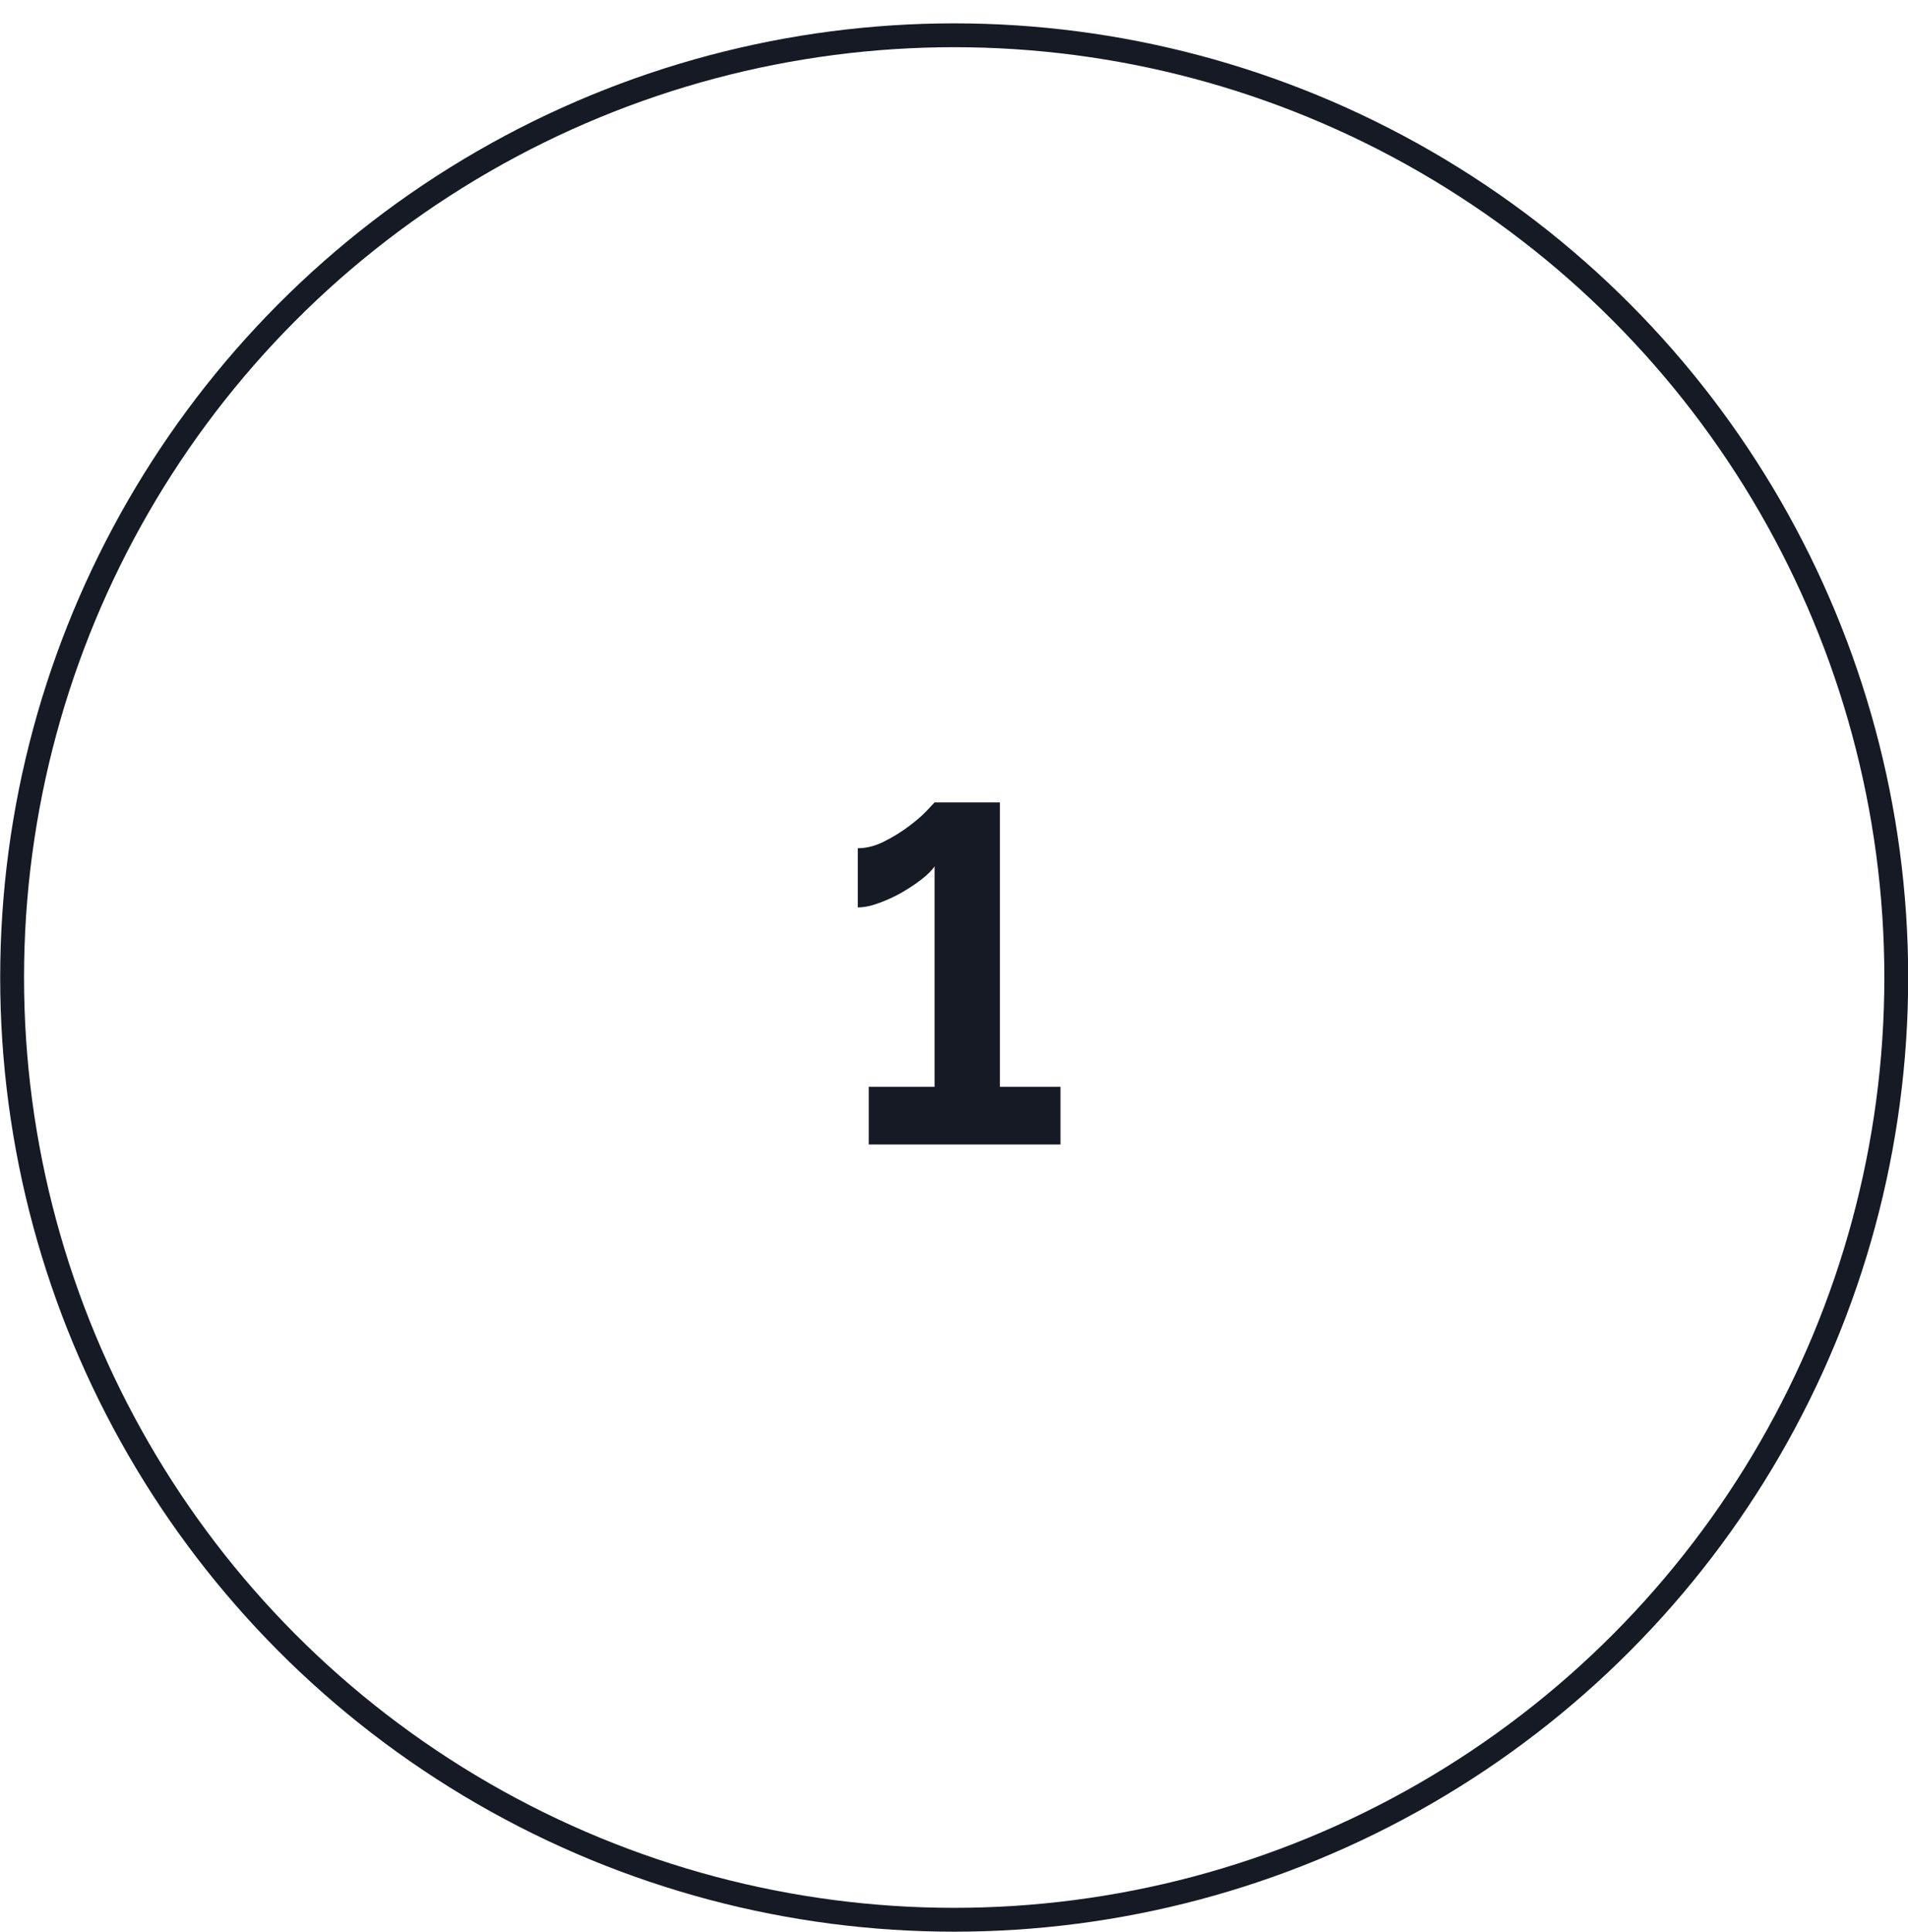 <?xml version="1.0" encoding="UTF-8"?> <svg xmlns="http://www.w3.org/2000/svg" width="80" height="81" viewBox="0 0 80 81" fill="none"><circle cx="40.008" cy="40.979" r="39.5" stroke="#161A25"></circle><path d="M44.465 45.559V47.979H36.425V45.559H39.185V36.319C39.079 36.479 38.899 36.659 38.645 36.859C38.406 37.046 38.126 37.232 37.806 37.419C37.499 37.592 37.179 37.739 36.846 37.859C36.526 37.979 36.232 38.039 35.965 38.039V35.559C36.325 35.559 36.692 35.466 37.066 35.279C37.439 35.092 37.785 34.879 38.105 34.639C38.425 34.399 38.679 34.179 38.865 33.979C39.066 33.766 39.172 33.652 39.185 33.639H41.925V45.559H44.465Z" fill="#161A25"></path></svg> 
